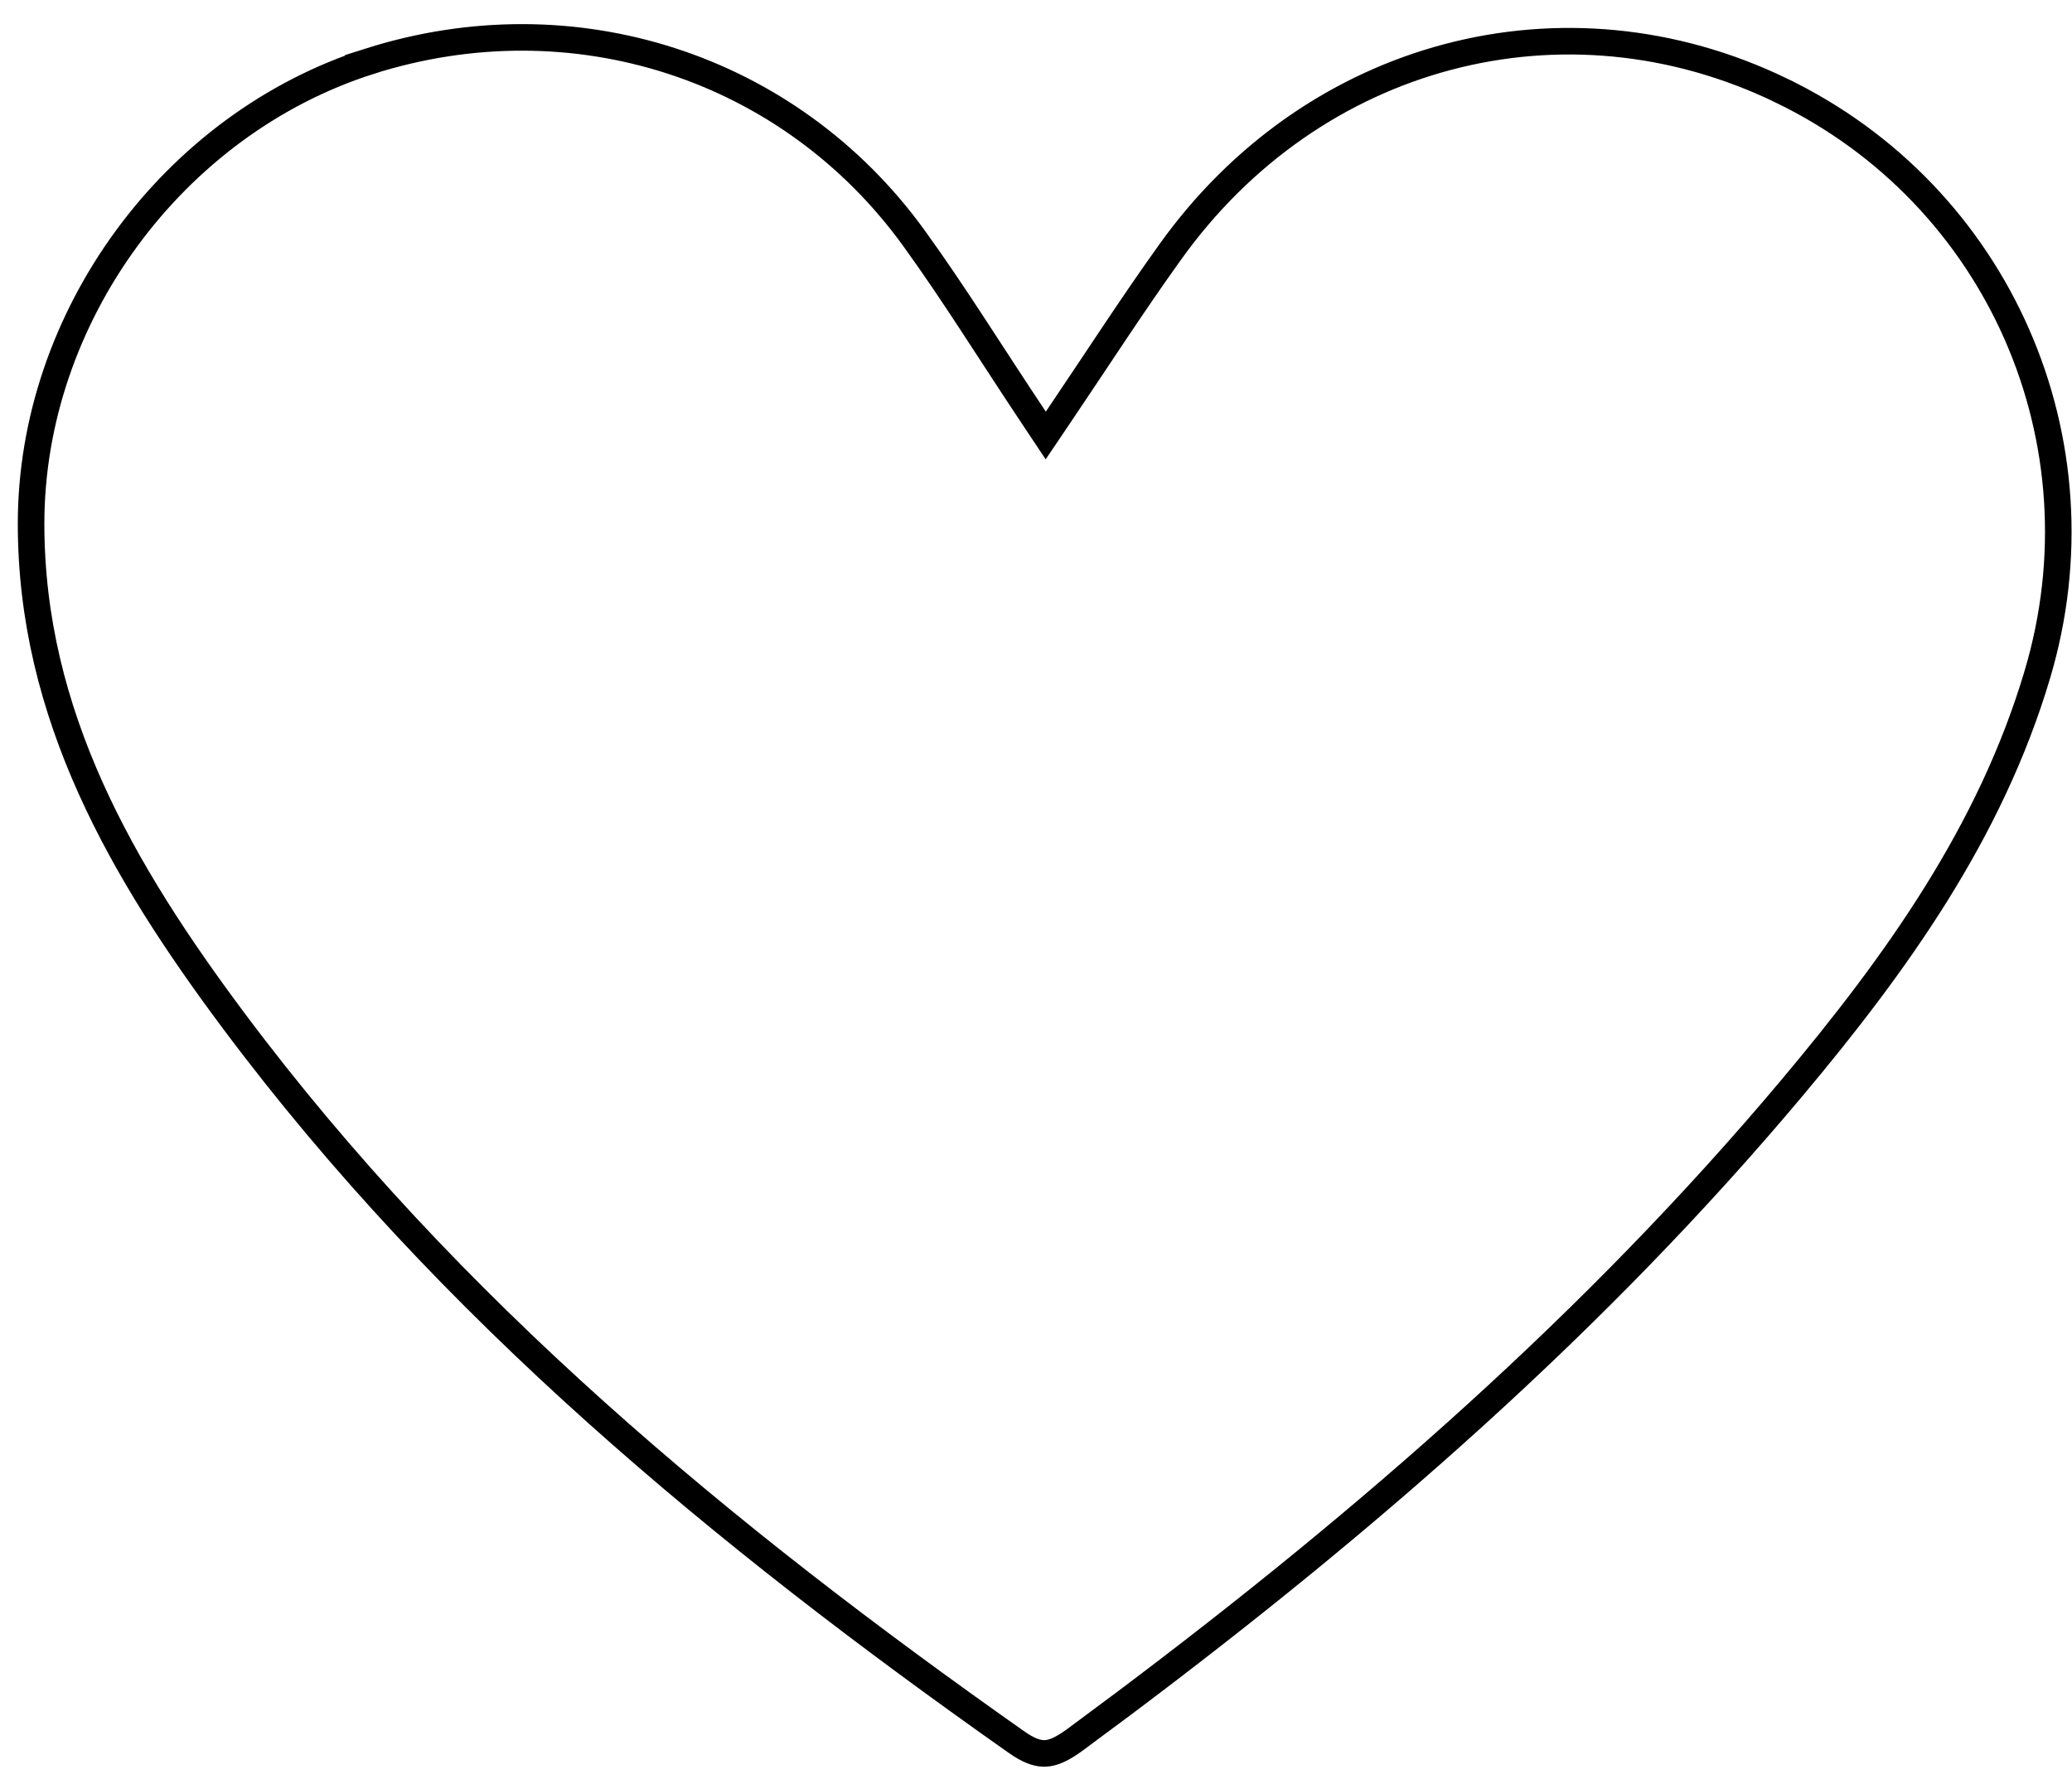 <svg xmlns="http://www.w3.org/2000/svg" width="78" height="67" viewBox="0 0 78 67" fill="none">
  <path d="M13.911 2.306C21.579 -0.13 29.713 2.492 34.395 8.954C35.938 11.085 37.309 13.316 38.954 15.778L39.367 16.398L39.784 15.78C41.352 13.458 42.642 11.454 44.036 9.512L44.037 9.511C49.42 1.954 58.898 -0.541 67.062 3.41V3.411C75.24 7.364 79.32 16.621 76.69 25.417V25.418C74.93 31.327 71.405 36.263 67.447 40.978C60.073 49.762 51.486 57.249 42.323 64.13L40.483 65.498C39.993 65.86 39.657 66.005 39.365 66.022C39.12 66.035 38.834 65.963 38.435 65.711L38.258 65.592C27.216 57.815 16.905 49.29 8.801 38.441C4.606 32.822 1.17 26.922 1.17 19.721C1.17 11.929 6.519 4.661 13.912 2.307L13.911 2.306Z" stroke="black"></path>
</svg>

